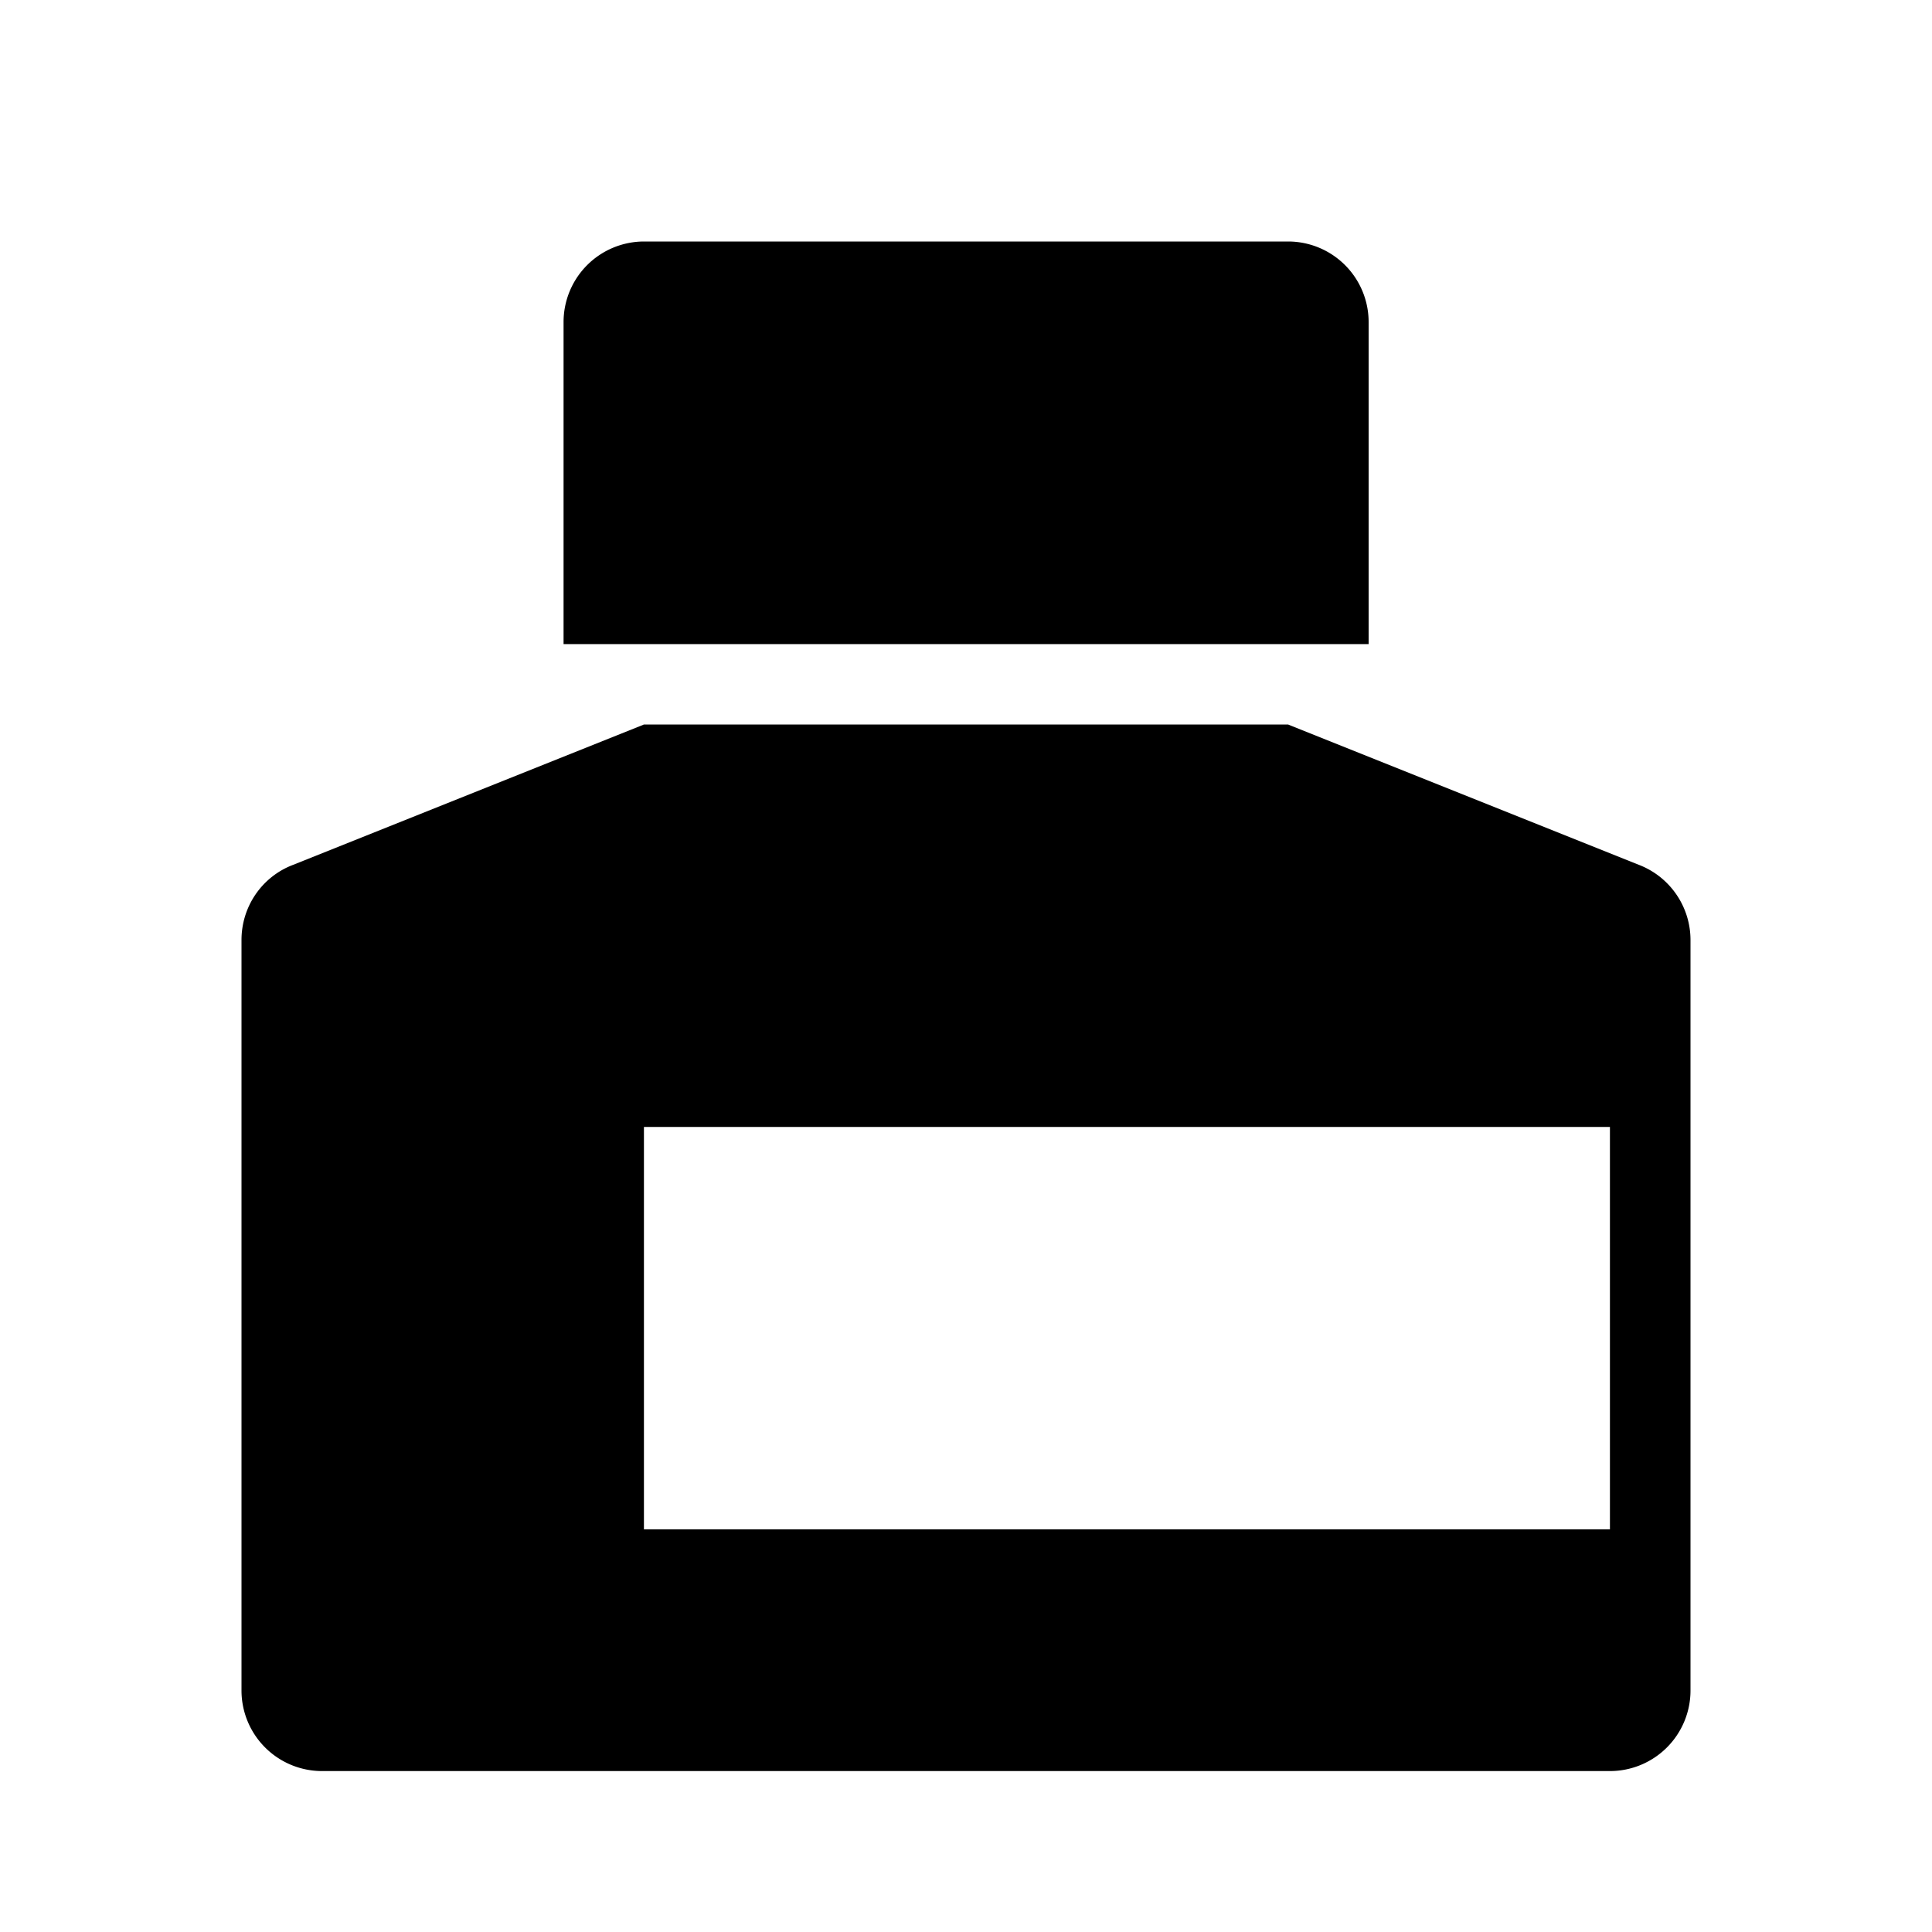 <svg xmlns="http://www.w3.org/2000/svg" viewBox="0 0 1024 1024" version="1.1"><path d="M682.7 384l186.5 74.6a42.7 42.7 0 0 1 26.8 39.6V896a42.7 42.7 0 0 1-42.7 42.7H170.7a42.7 42.7 0 0 1-42.7-42.7v-397.8c0-17.5 10.6-33.2 26.8-39.6L341.3 384h341.3z m170.7 213.3H341.3v213.3h512v-213.3zM682.7 128a42.7 42.7 0 0 1 42.7 42.7v170.7H298.7V170.7a42.7 42.7 0 0 1 42.7-42.7h341.3z" p-id="13701"></path></svg>